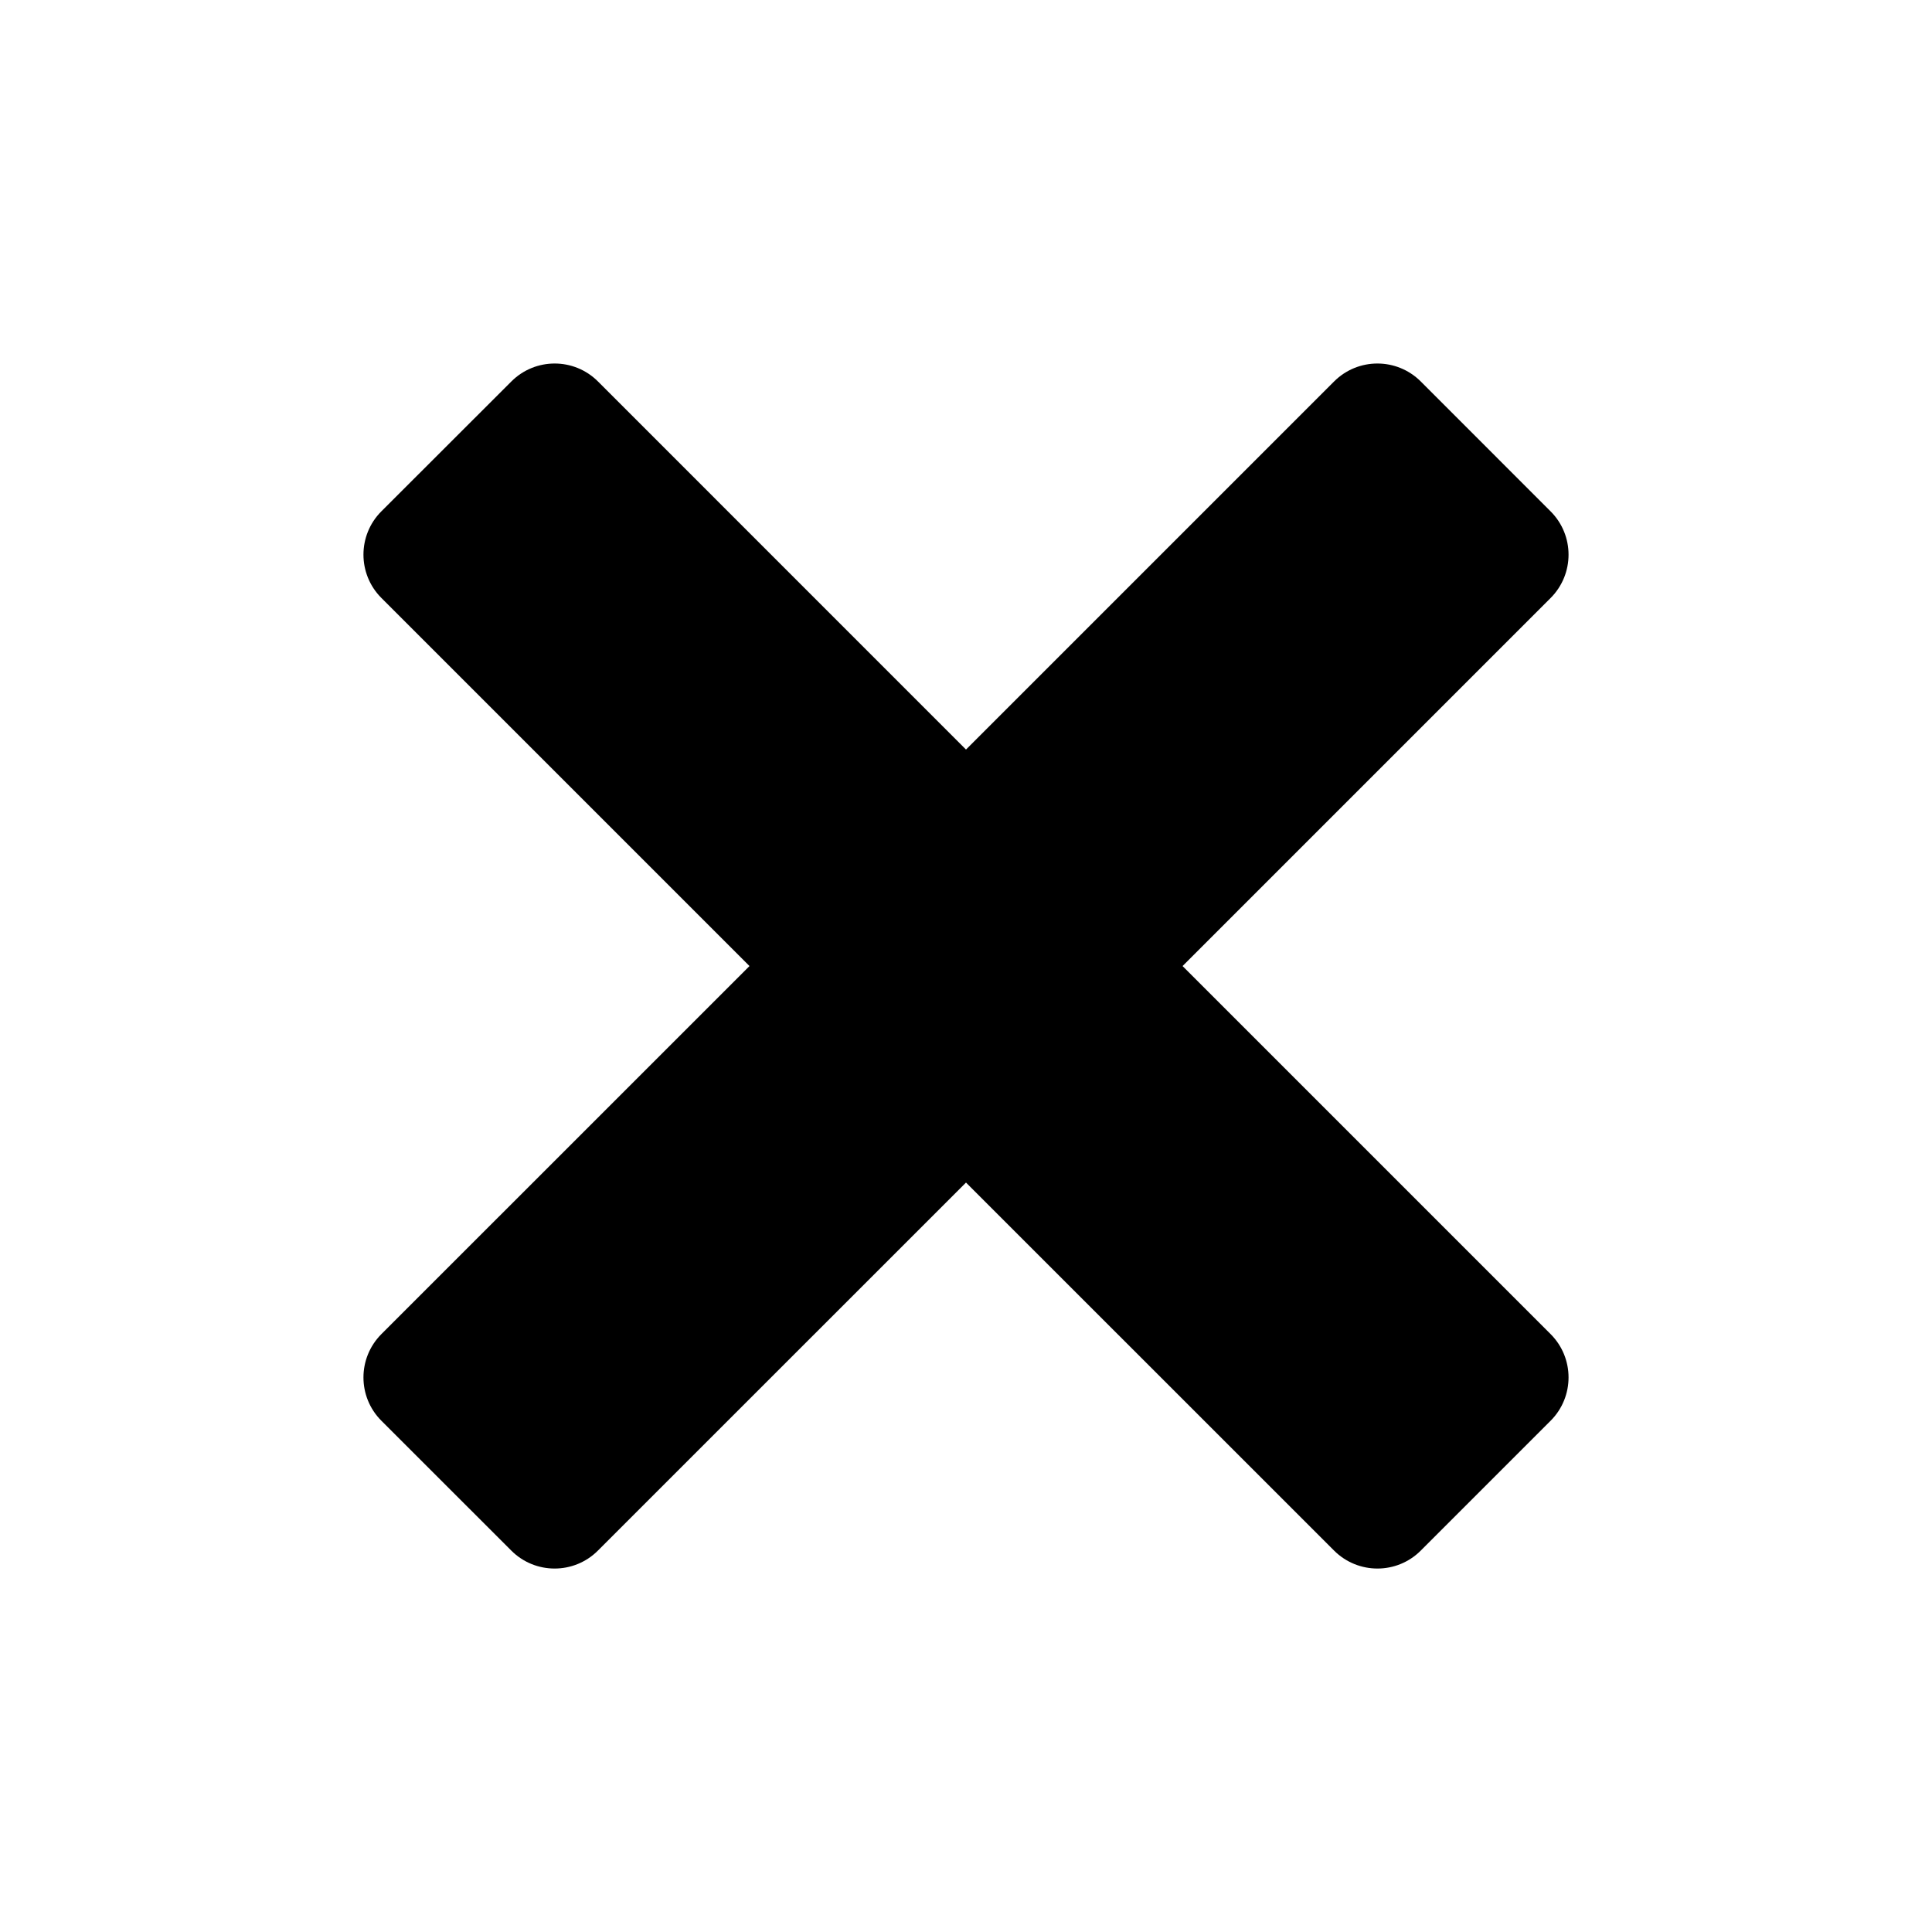 <?xml version="1.0" encoding="utf-8"?> <!-- Generator: IcoMoon.io --> <!DOCTYPE svg PUBLIC "-//W3C//DTD SVG 1.1//EN" "http://www.w3.org/Graphics/SVG/1.1/DTD/svg11.dtd"> <svg fill="#000000" xmlns:xlink="http://www.w3.org/1999/xlink" xmlns="http://www.w3.org/2000/svg" viewBox="0 0 64 64" height="64" width="64"><g><path d="M 39.174,32.002l 12.192,12.192c 0.792,0.792, 0.792,2.078,0,2.87l-4.302,4.302 c-0.792,0.792-2.076,0.792-2.87,0L 32,39.174l-12.194,12.192c-0.792,0.792-2.076,0.792-2.868,0l-4.304-4.302 c-0.792-0.792-0.792-2.076,0-2.87l 12.194-12.192L 12.634,19.808c-0.792-0.792-0.792-2.078,0-2.87L 16.94,12.636 c 0.792-0.792, 2.076-0.792, 2.868,0L 32,24.83l 12.194-12.194c 0.792-0.792, 2.076-0.792, 2.87,0l 4.302,4.304 c 0.792,0.792, 0.792,2.076,0,2.87L 39.174,32.002z"></path></g></svg>